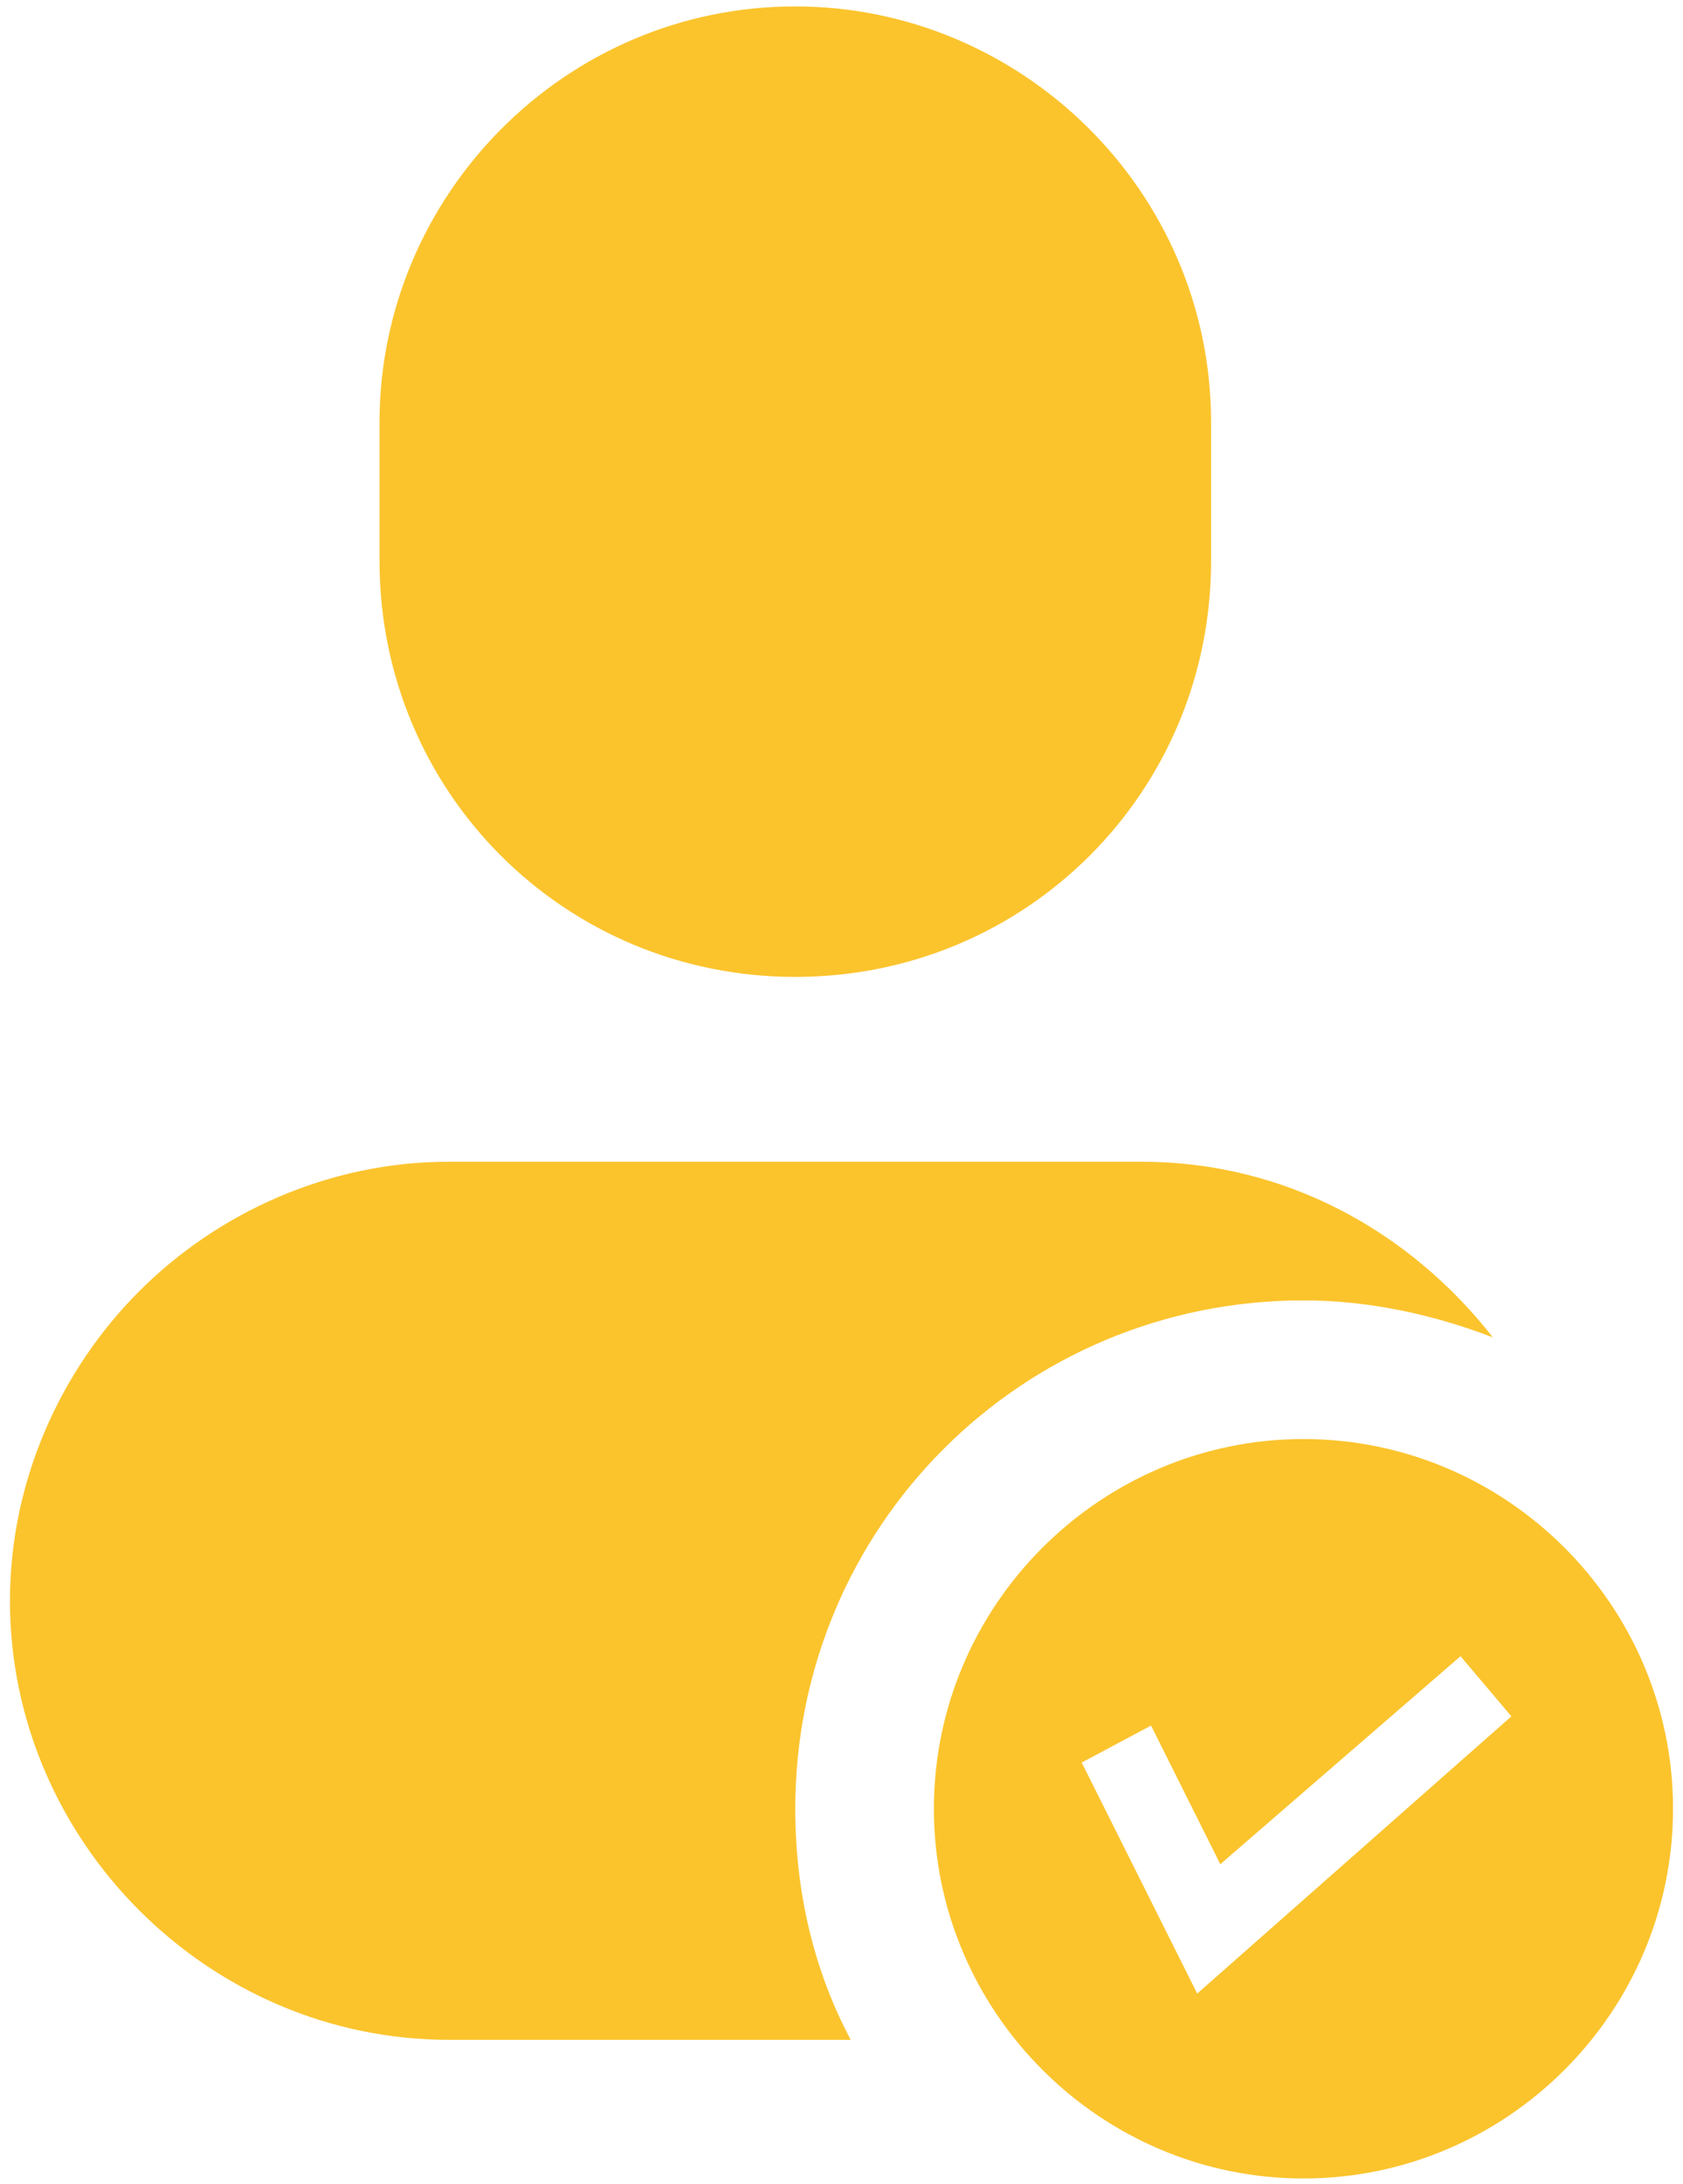 <svg width="37" height="48" viewBox="0 0 37 48" fill="none" xmlns="http://www.w3.org/2000/svg">
<path d="M17.484 21.469C12.406 21.469 8.344 17.406 8.344 12.328V9.281C8.344 4.305 12.406 0.141 17.484 0.141C22.461 0.141 26.625 4.203 26.625 9.281V12.328C26.625 17.406 22.562 21.469 17.484 21.469Z" fill="#FBC42D"/>
<path d="M32.82 29.391C31.5 28.883 30.078 28.578 28.656 28.578C22.461 28.578 17.484 33.555 17.484 39.75C17.484 41.578 17.891 43.305 18.703 44.828H9.867C4.586 44.828 0.219 40.461 0.219 35.18C0.219 32.539 1.336 30.102 3.062 28.375C4.789 26.648 7.227 25.531 9.867 25.531H25.102C28.25 25.531 30.992 27.055 32.82 29.391Z" fill="#FBC42D"/>
<path d="M28.656 31.625C24.188 31.625 20.531 35.281 20.531 39.75C20.531 44.219 24.188 47.875 28.656 47.875C33.125 47.875 36.781 44.219 36.781 39.75C36.781 35.281 33.125 31.625 28.656 31.625ZM26.32 43.812L23.781 38.734L25.305 37.922L26.828 40.969L32.109 36.398L33.227 37.719L26.32 43.812Z" fill="#FBC42D"/>
</svg>
